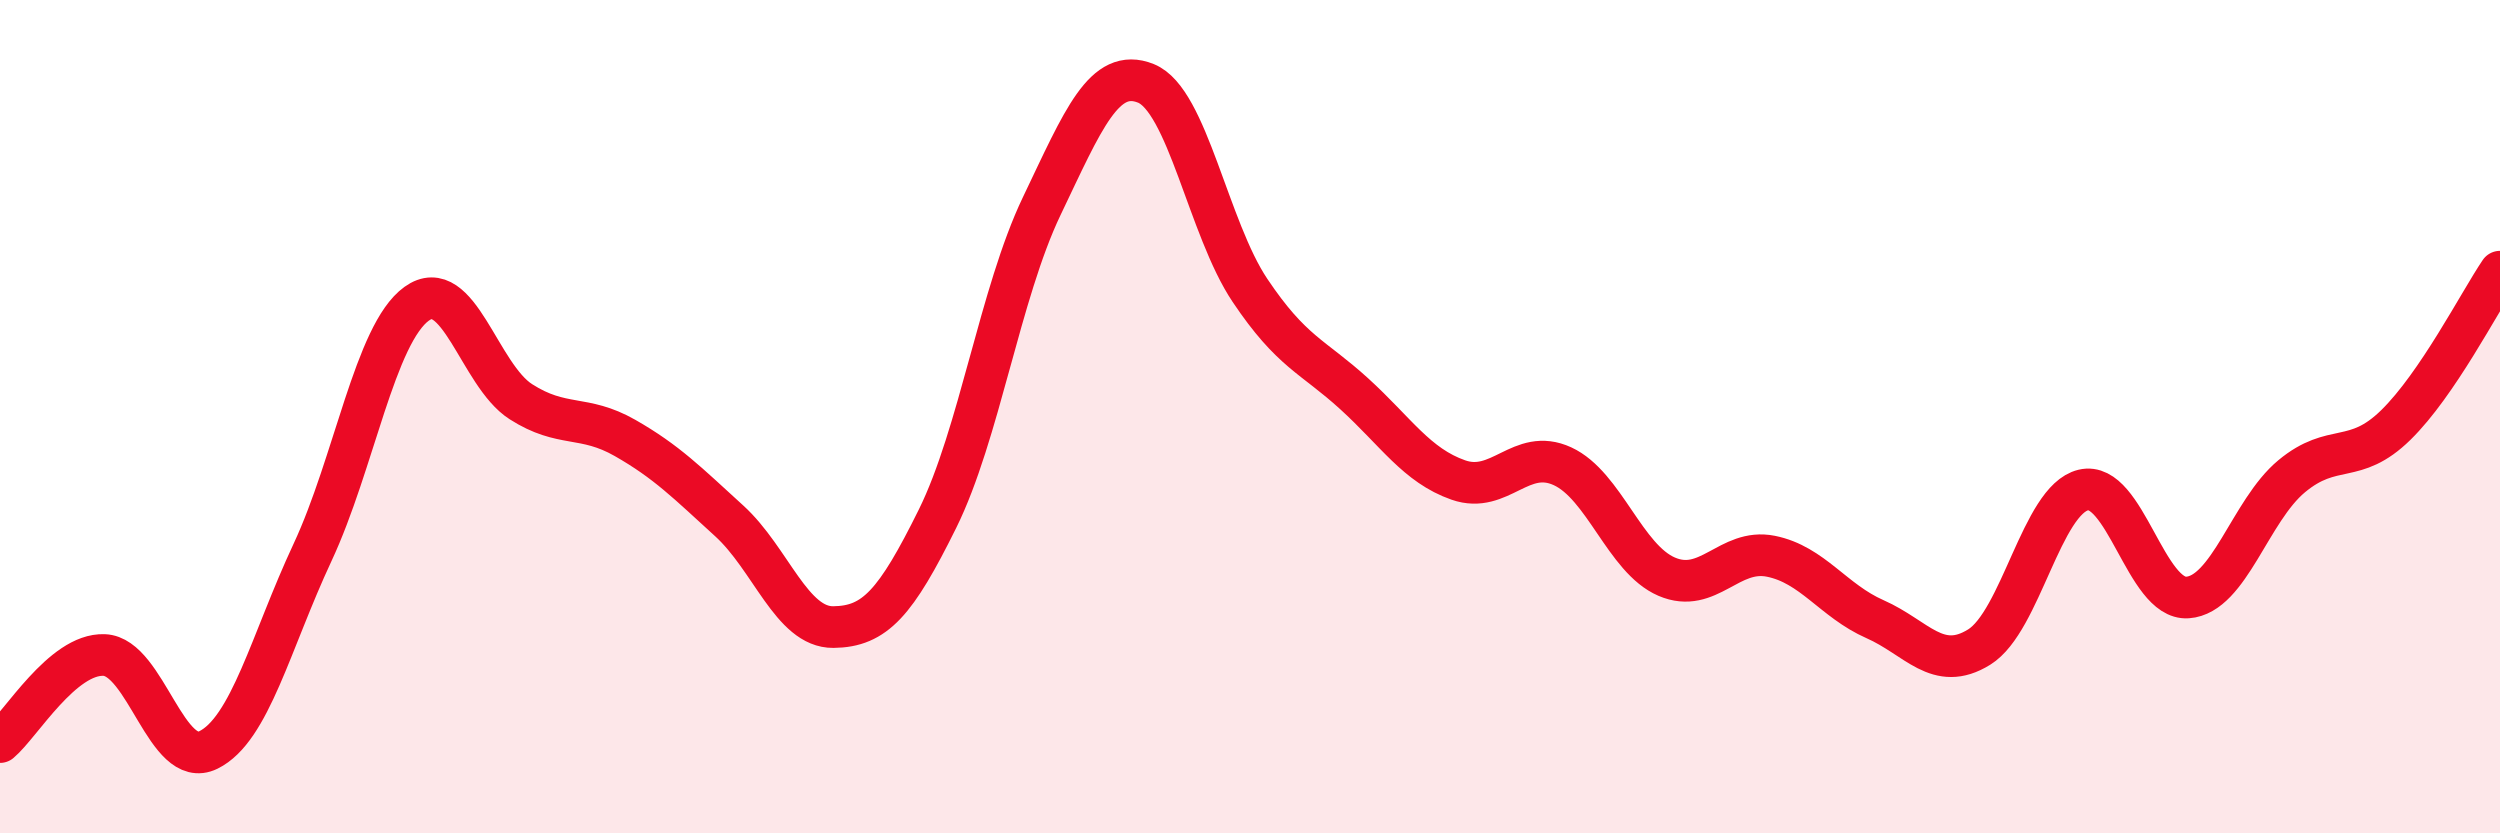 
    <svg width="60" height="20" viewBox="0 0 60 20" xmlns="http://www.w3.org/2000/svg">
      <path
        d="M 0,17.81 C 0.5,17.39 1.5,15.68 2.5,15.72 C 3.5,15.76 4,18.49 5,18 C 6,17.51 6.5,15.4 7.5,13.26 C 8.5,11.12 9,8.01 10,7.29 C 11,6.57 11.5,9 12.5,9.64 C 13.5,10.28 14,9.94 15,10.51 C 16,11.08 16.5,11.59 17.5,12.5 C 18.5,13.41 19,15.06 20,15.05 C 21,15.04 21.5,14.47 22.5,12.45 C 23.5,10.43 24,7.04 25,4.95 C 26,2.86 26.5,1.6 27.5,2 C 28.5,2.4 29,5.48 30,6.97 C 31,8.46 31.5,8.54 32.5,9.45 C 33.5,10.36 34,11.17 35,11.52 C 36,11.87 36.5,10.73 37.5,11.19 C 38.5,11.65 39,13.41 40,13.84 C 41,14.27 41.5,13.15 42.5,13.35 C 43.5,13.55 44,14.42 45,14.86 C 46,15.3 46.5,16.15 47.5,15.53 C 48.5,14.91 49,12 50,11.76 C 51,11.52 51.5,14.41 52.5,14.34 C 53.5,14.27 54,12.26 55,11.43 C 56,10.6 56.5,11.18 57.5,10.2 C 58.5,9.22 59.5,7.26 60,6.52L60 20L0 20Z"
        fill="#EB0A25"
        opacity="0.1"
        stroke-linecap="round"
        stroke-linejoin="round"
      />
      <path
        d="M 0,17.81 C 0.5,17.39 1.5,15.68 2.5,15.72 C 3.5,15.76 4,18.49 5,18 C 6,17.51 6.5,15.4 7.5,13.26 C 8.5,11.12 9,8.01 10,7.29 C 11,6.57 11.5,9 12.5,9.64 C 13.5,10.28 14,9.94 15,10.51 C 16,11.08 16.5,11.59 17.5,12.5 C 18.5,13.41 19,15.06 20,15.05 C 21,15.04 21.5,14.47 22.5,12.45 C 23.5,10.43 24,7.04 25,4.95 C 26,2.86 26.5,1.6 27.5,2 C 28.5,2.4 29,5.48 30,6.97 C 31,8.46 31.5,8.54 32.5,9.45 C 33.5,10.36 34,11.17 35,11.52 C 36,11.87 36.5,10.73 37.5,11.19 C 38.5,11.65 39,13.41 40,13.84 C 41,14.27 41.5,13.15 42.5,13.35 C 43.5,13.55 44,14.42 45,14.86 C 46,15.3 46.5,16.15 47.5,15.53 C 48.5,14.91 49,12 50,11.76 C 51,11.52 51.5,14.41 52.5,14.34 C 53.5,14.27 54,12.26 55,11.43 C 56,10.6 56.5,11.18 57.5,10.2 C 58.5,9.22 59.5,7.26 60,6.52"
        stroke="#EB0A25"
        stroke-width="1"
        fill="none"
        stroke-linecap="round"
        stroke-linejoin="round"
      />
    </svg>
  
